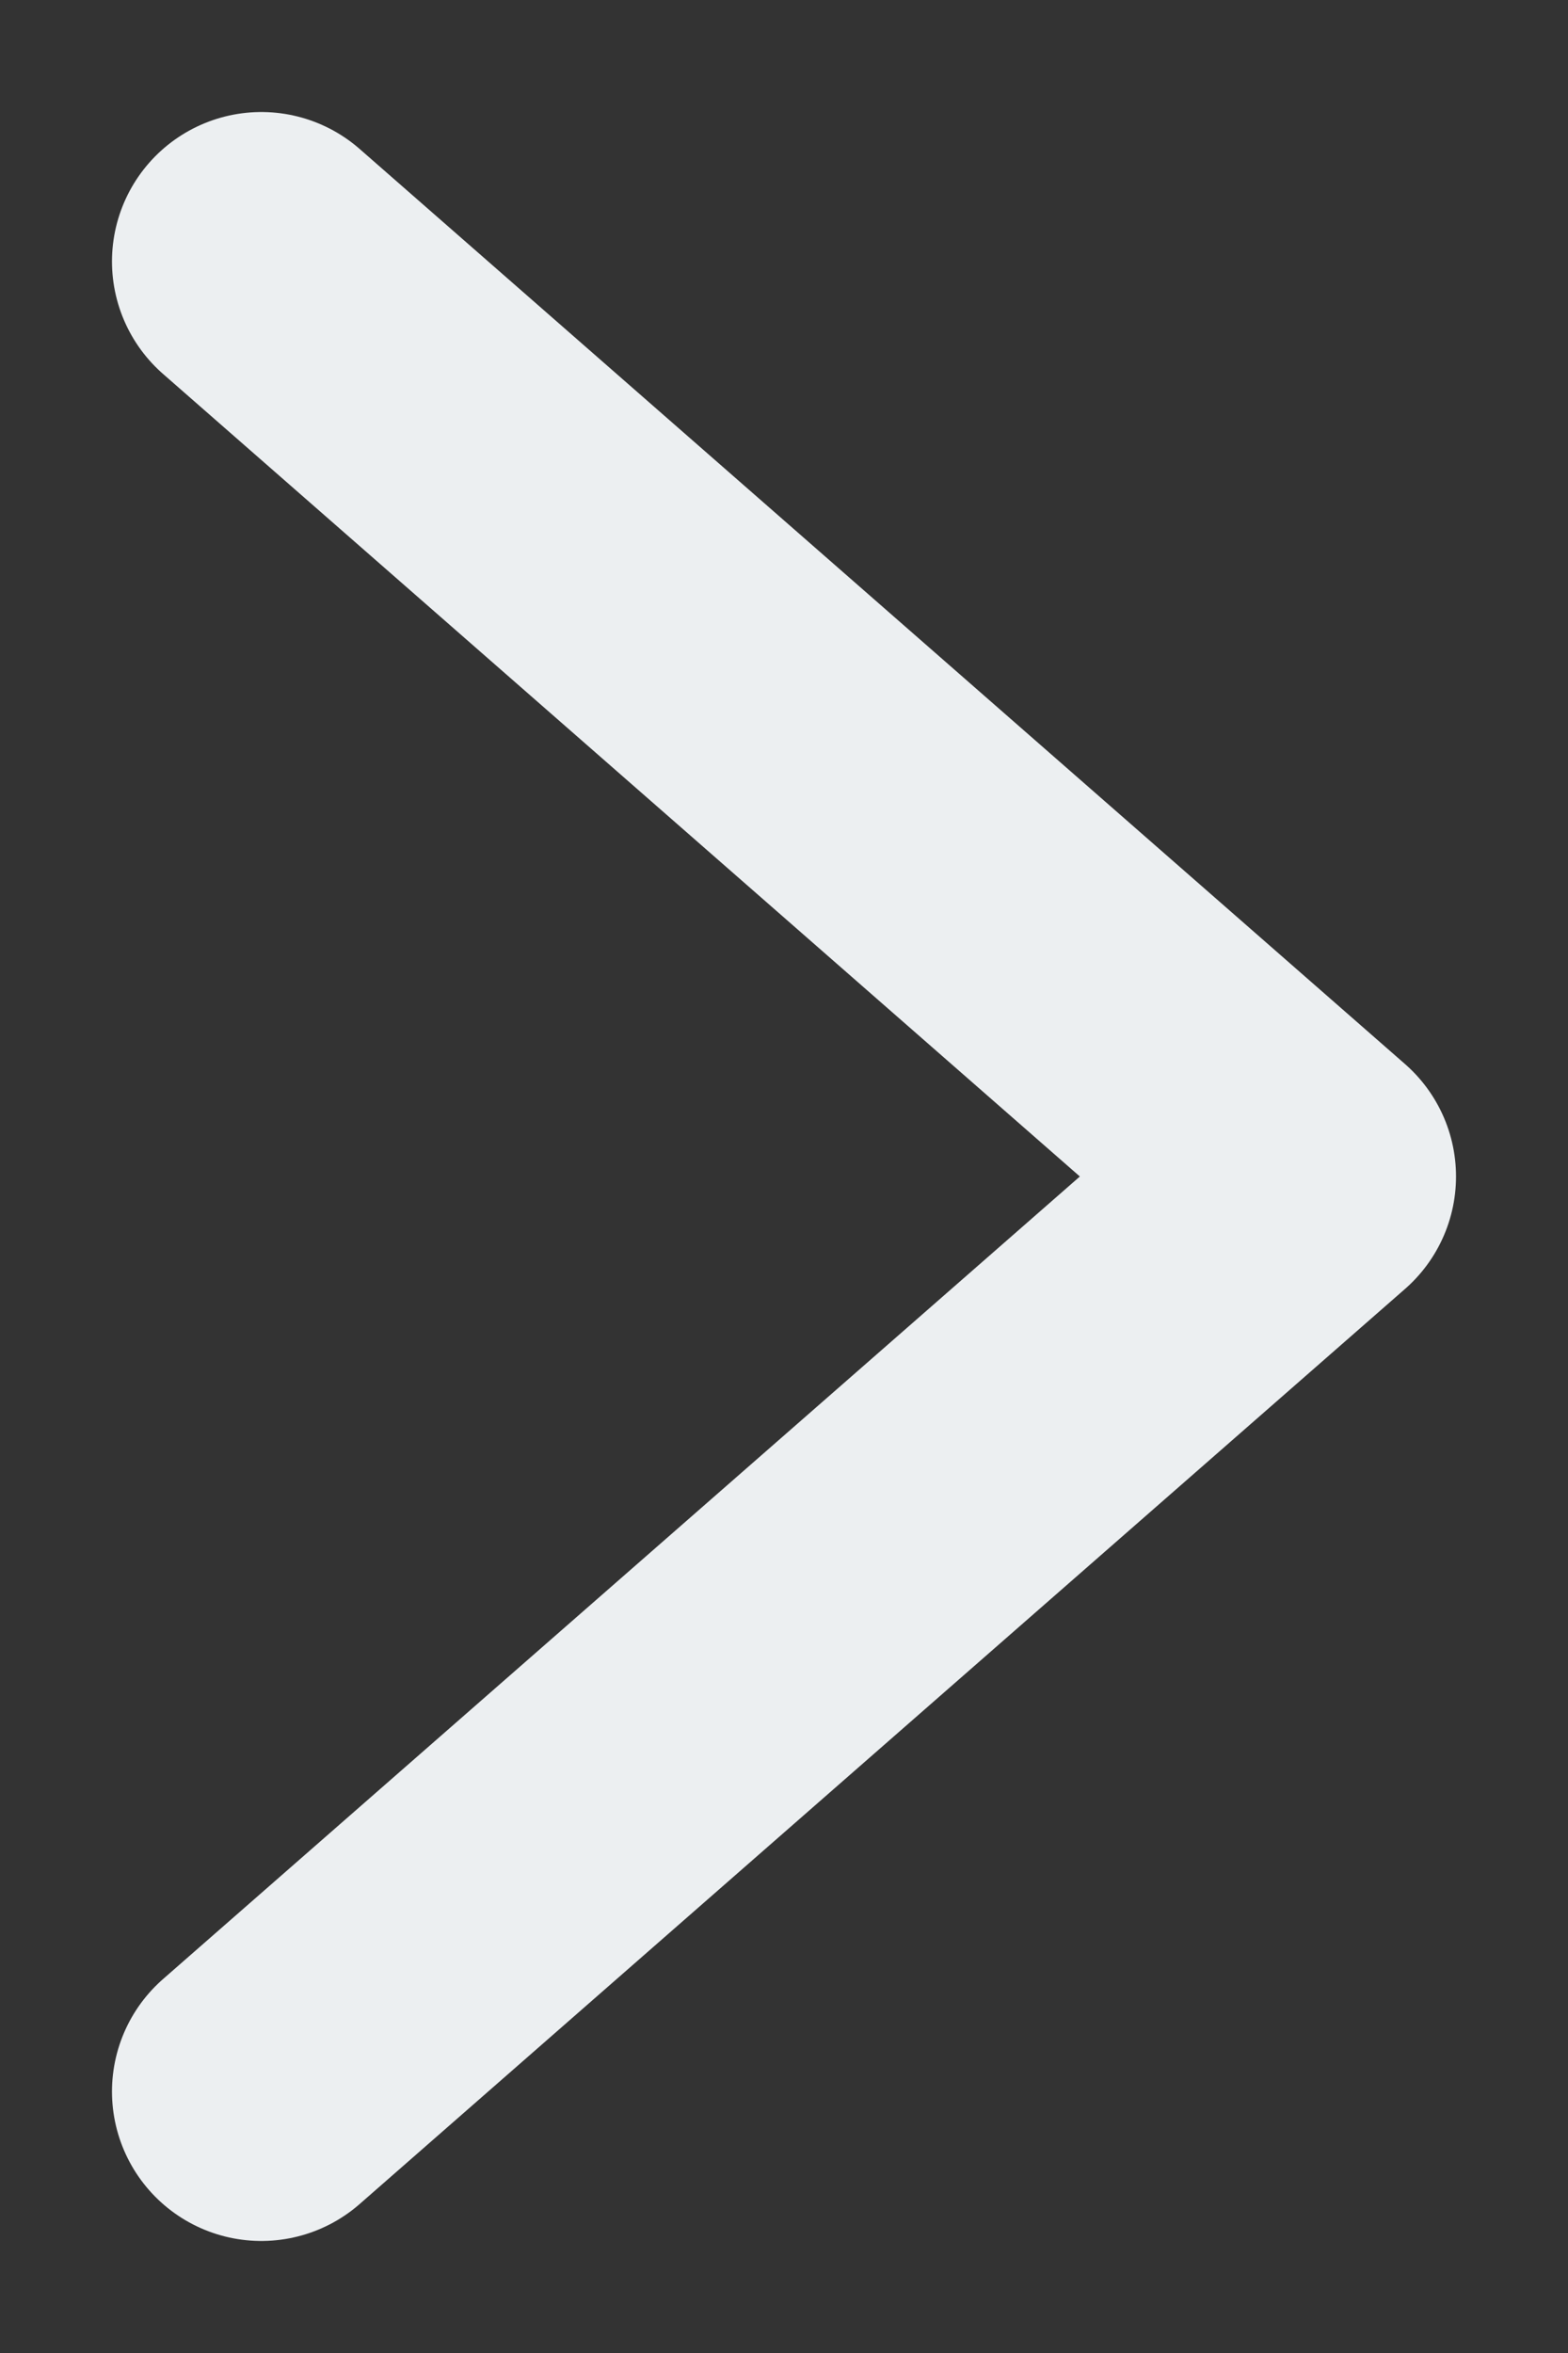 <svg width="6" height="9" viewBox="0 0 6 9" fill="none" xmlns="http://www.w3.org/2000/svg">
<rect x="0" y="0" width="6" height="9" fill="#333333" stroke="none"/>
<path d="M1 1L5 4.5L1 8" stroke="#ECEFF1" stroke-width="1.143" stroke-linecap="round" stroke-linejoin="round"/>
</svg>
